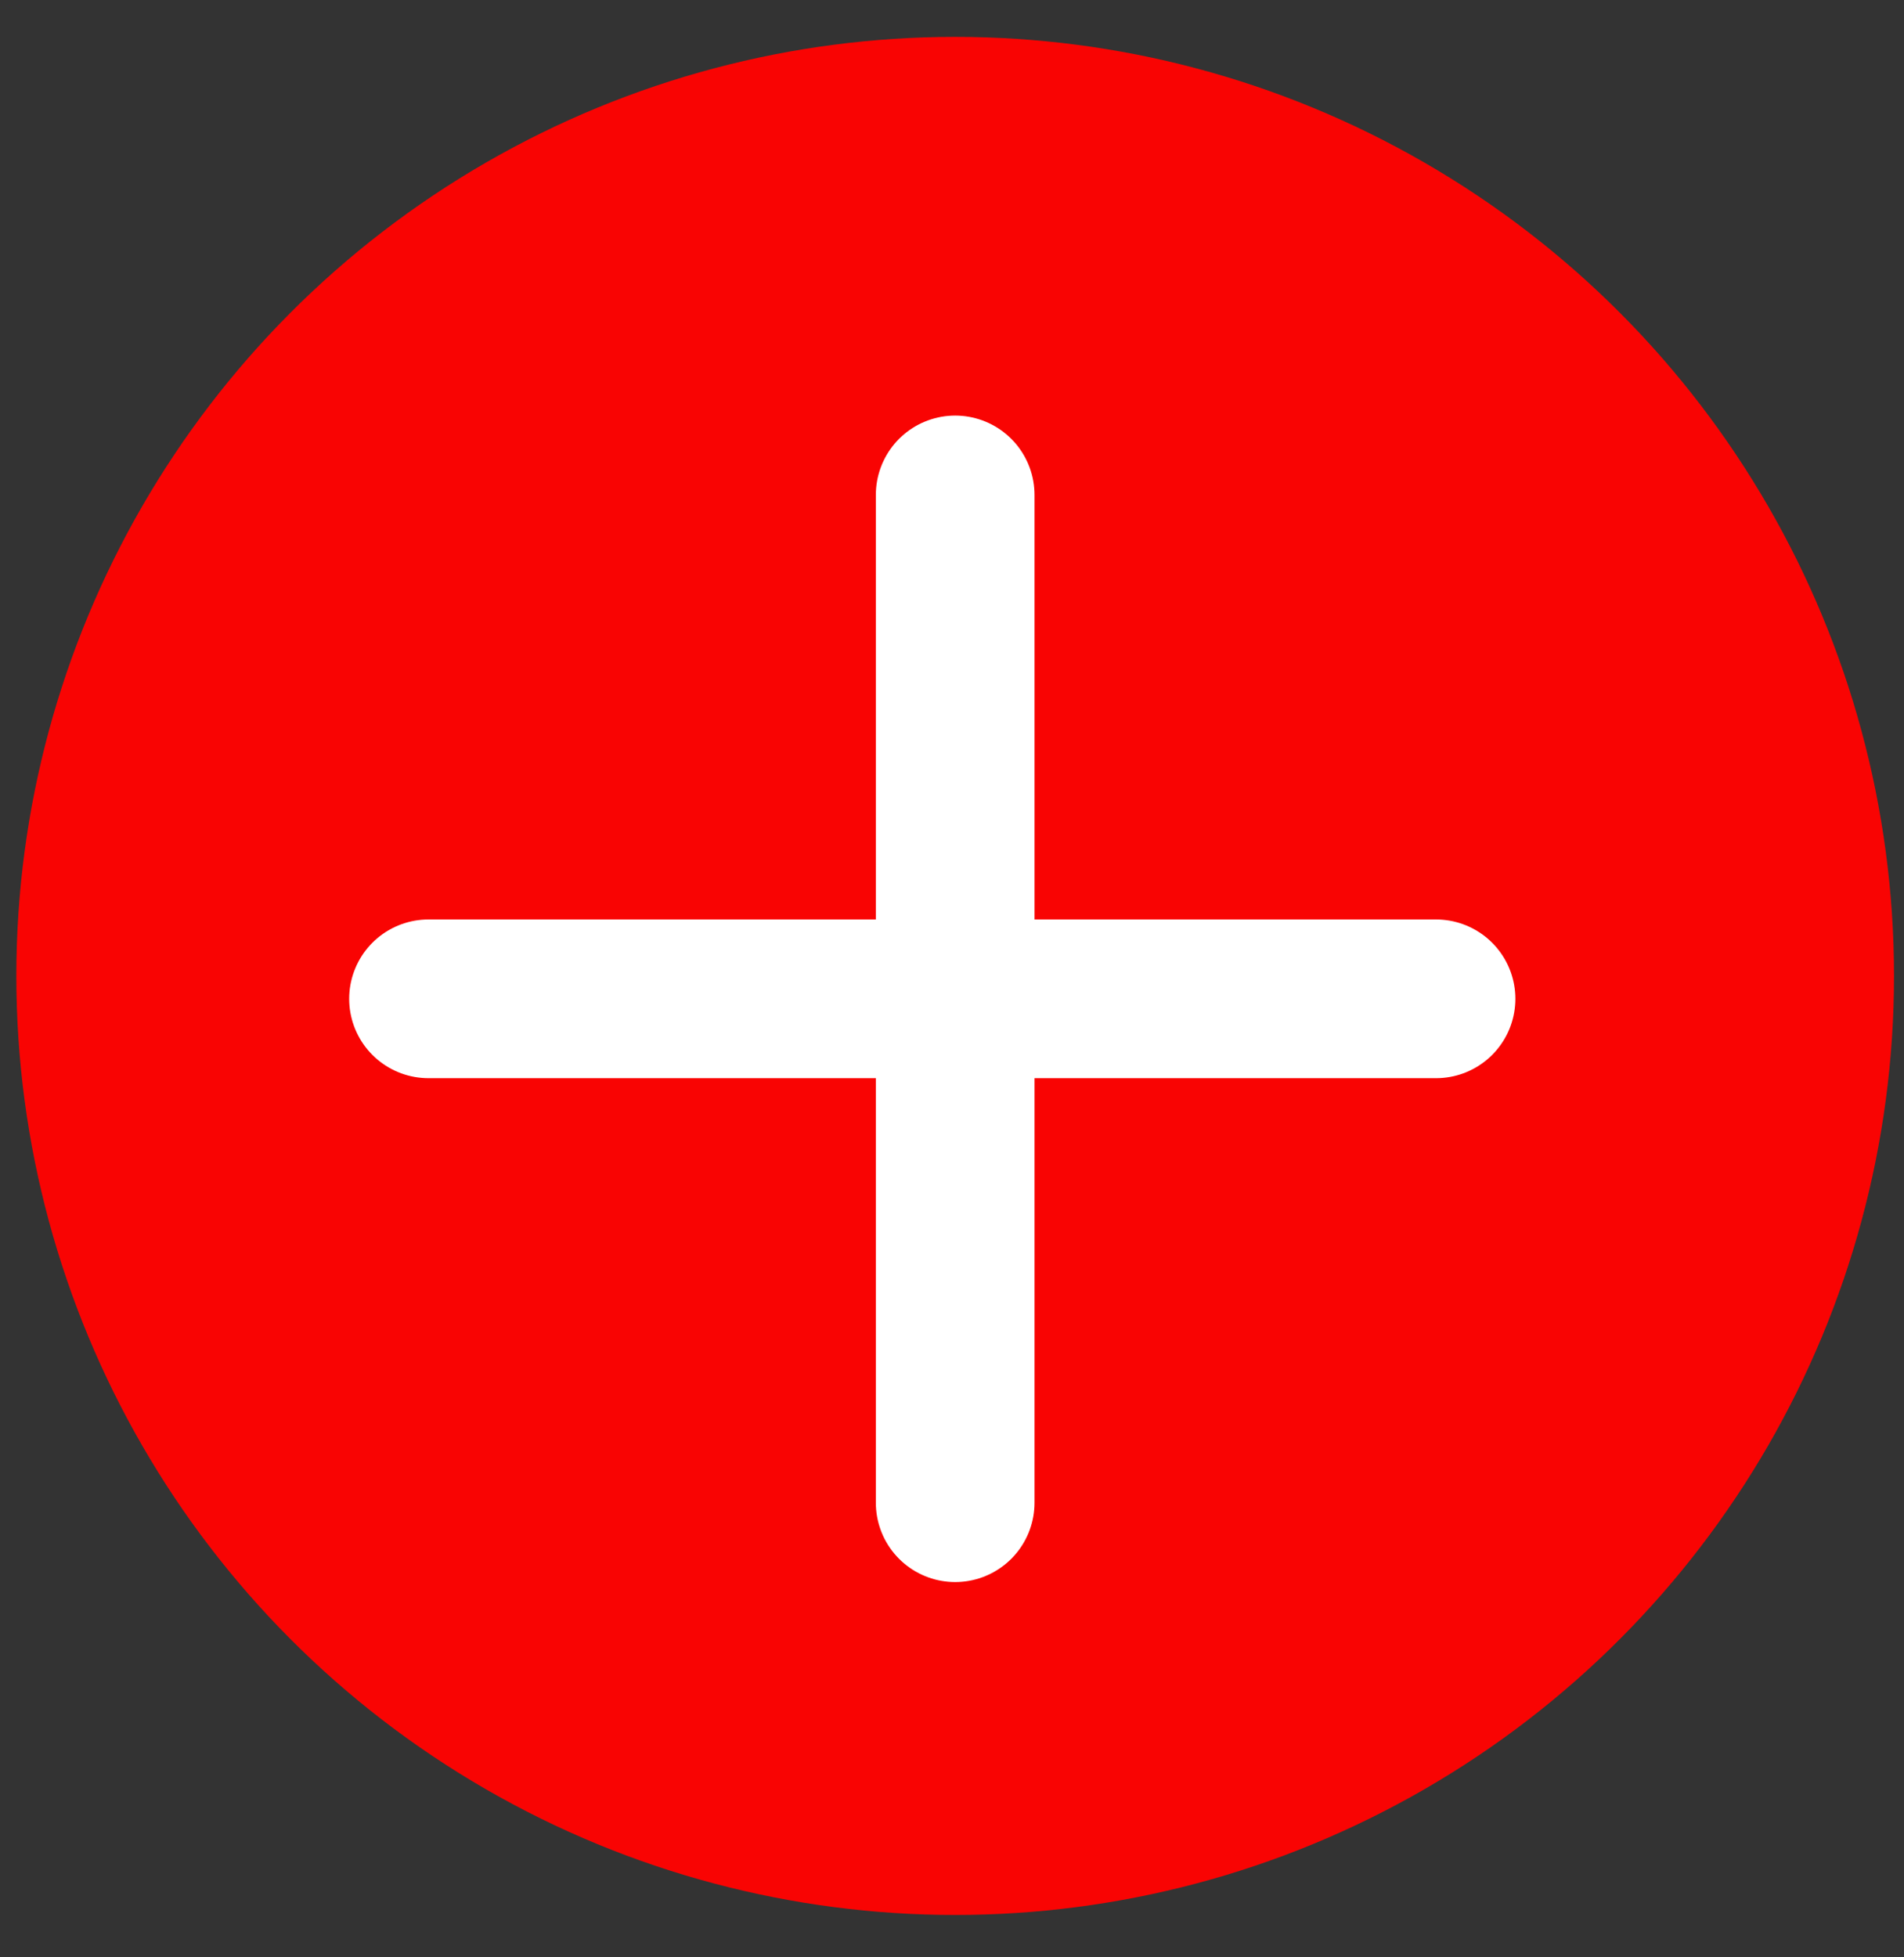 <svg width="36" height="37" viewBox="0 0 36 37" fill="none" xmlns="http://www.w3.org/2000/svg">
<rect x="0" y="0" width="36" height="37" fill="#333333" stroke="none"/>
<circle cx="18.06" cy="18.448" r="17.751" fill="#F90403"/>
<path d="M18.06 9.356V28.406" stroke="white" stroke-width="3" stroke-linecap="round"/>
<path d="M8.102 18.881H27.152" stroke="white" stroke-width="3" stroke-linecap="round"/>
</svg>
